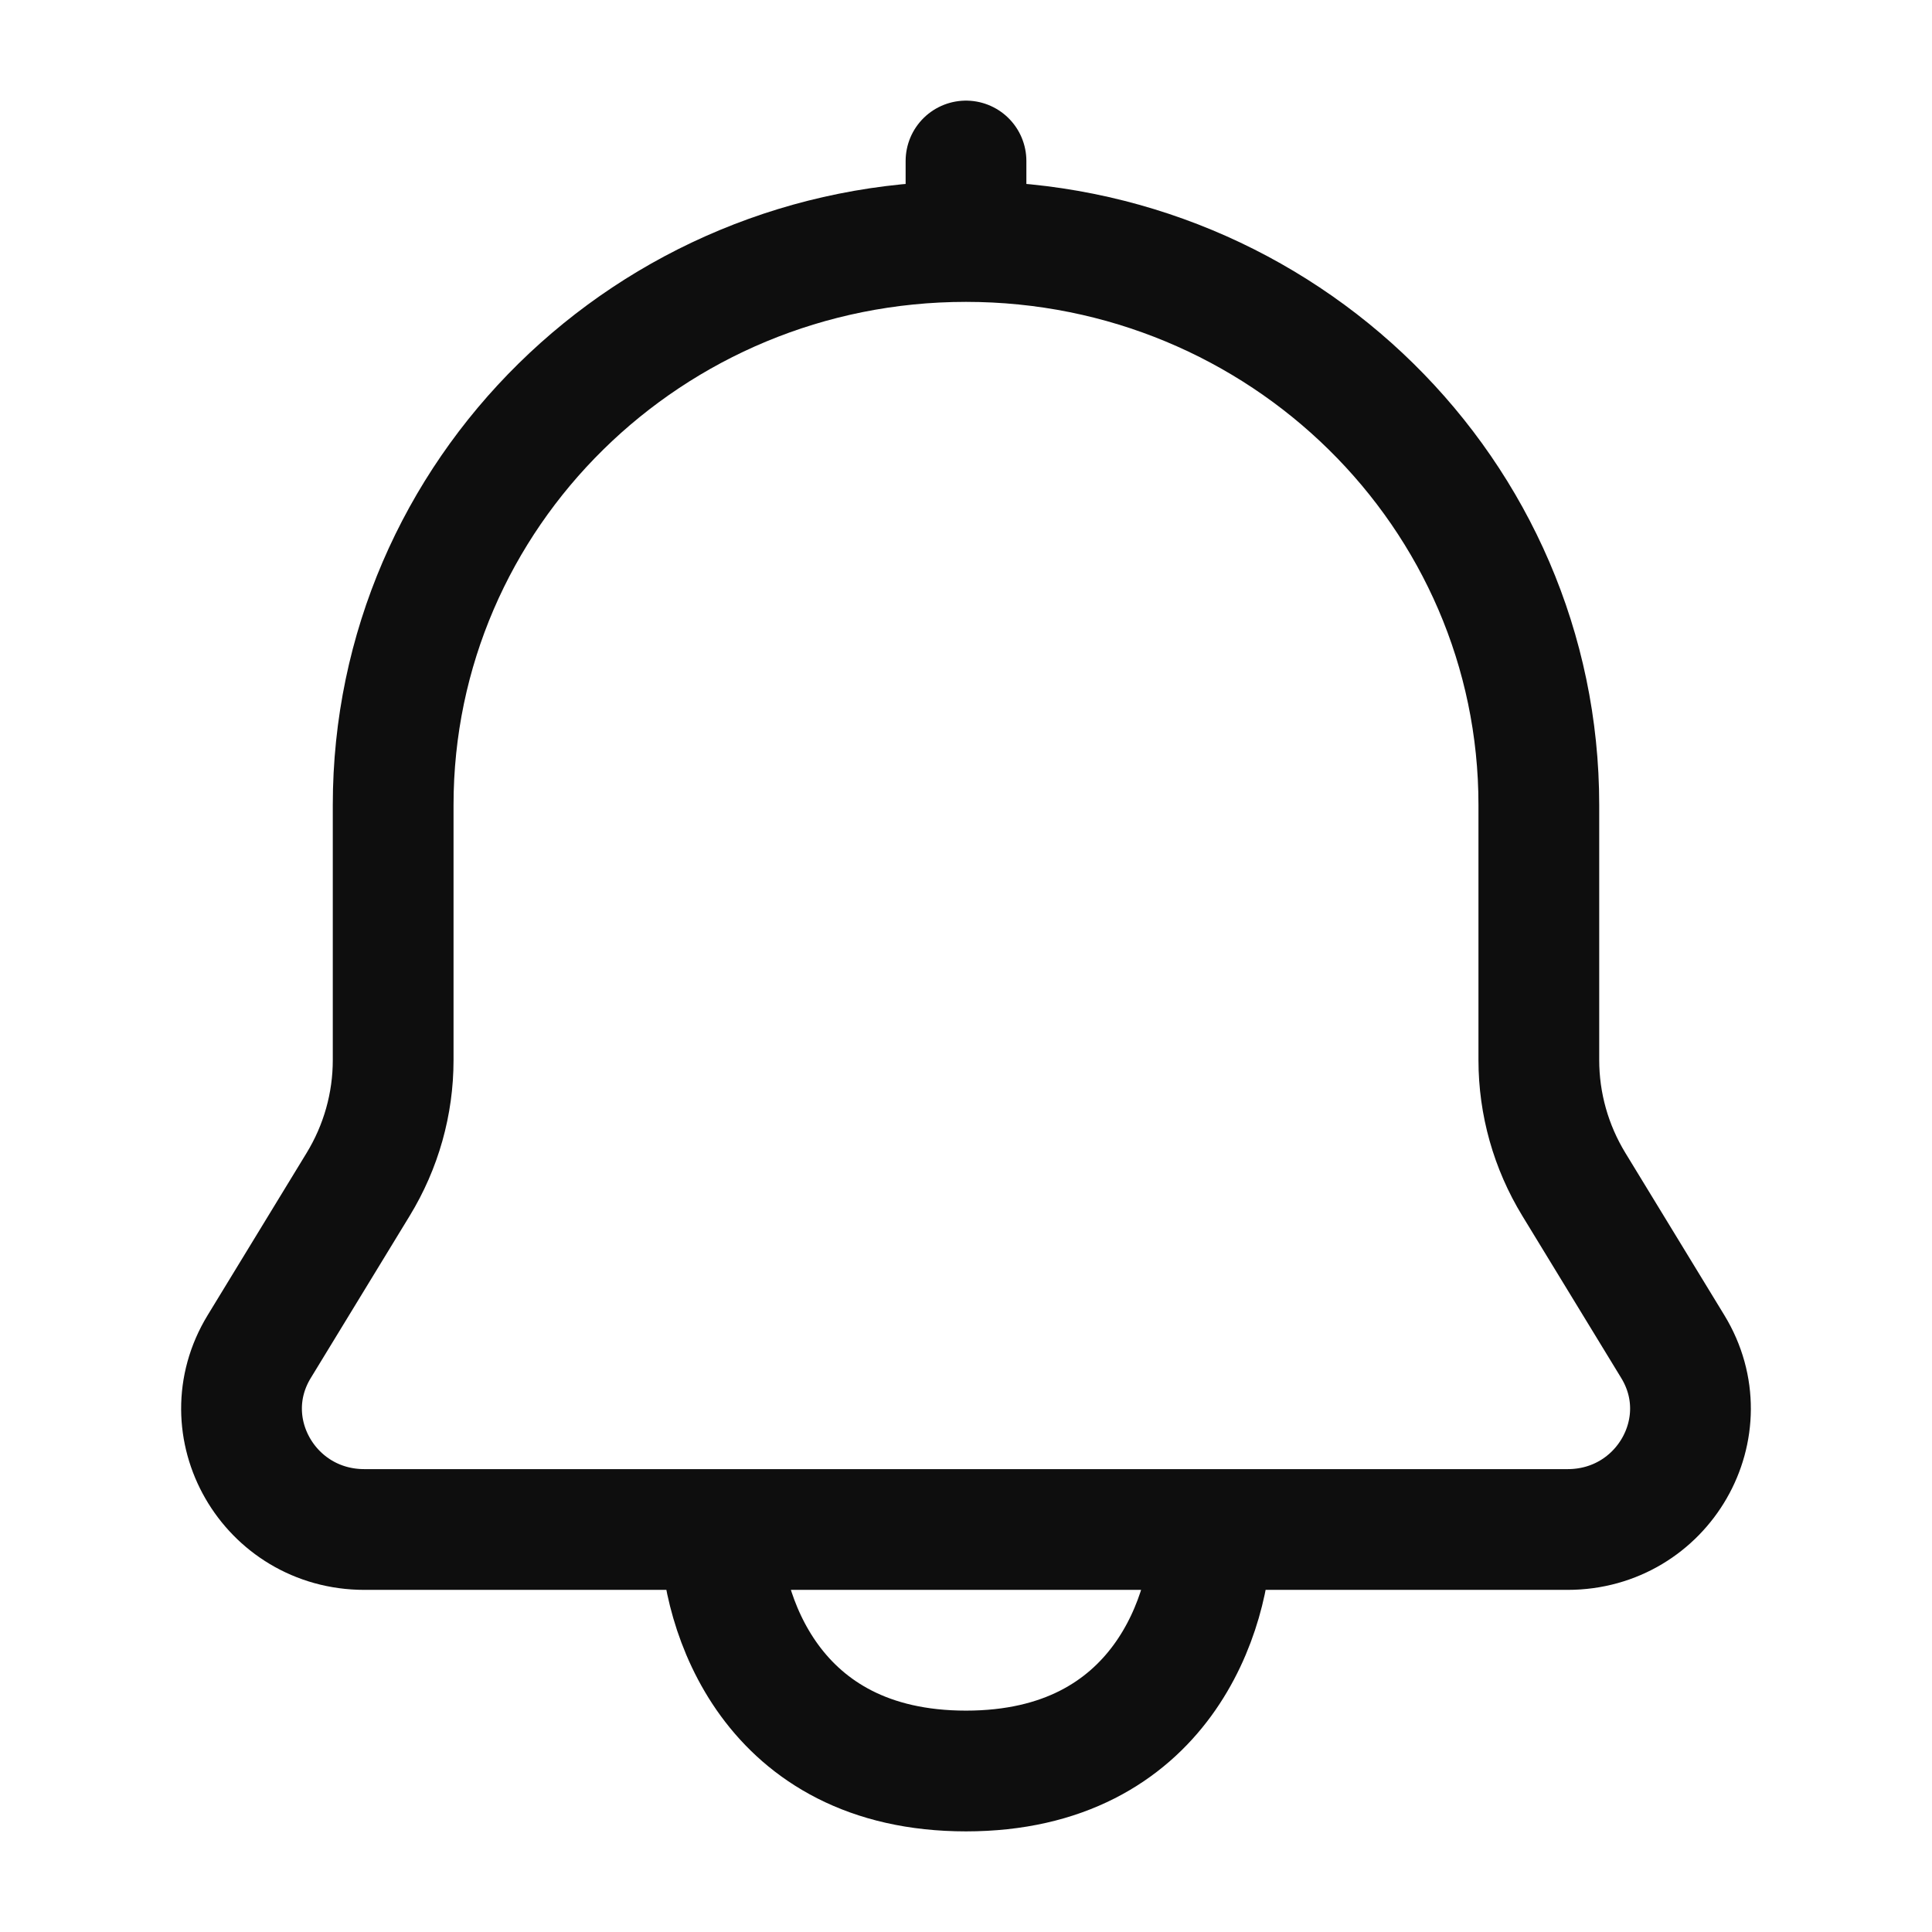 <svg width="24" height="24" viewBox="0 0 24 24" fill="none" xmlns="http://www.w3.org/2000/svg">
<path d="M12 3C15.93 3 19.116 6.134 19.116 10V13.169C19.116 13.713 19.266 14.246 19.551 14.713L20.78 16.728C21.39 17.728 20.658 19 19.473 19H4.527C3.342 19 2.61 17.728 3.22 16.728L4.449 14.713C4.734 14.246 4.884 13.713 4.884 13.169V10C4.884 6.134 8.07 3 12 3ZM12 3V2M8.95 19C8.95 20 9.56 22 12 22C14.44 22 15.05 20 15.05 19" stroke="#0E0E0E" stroke-width="1.5" stroke-linecap="round"/>
</svg>
